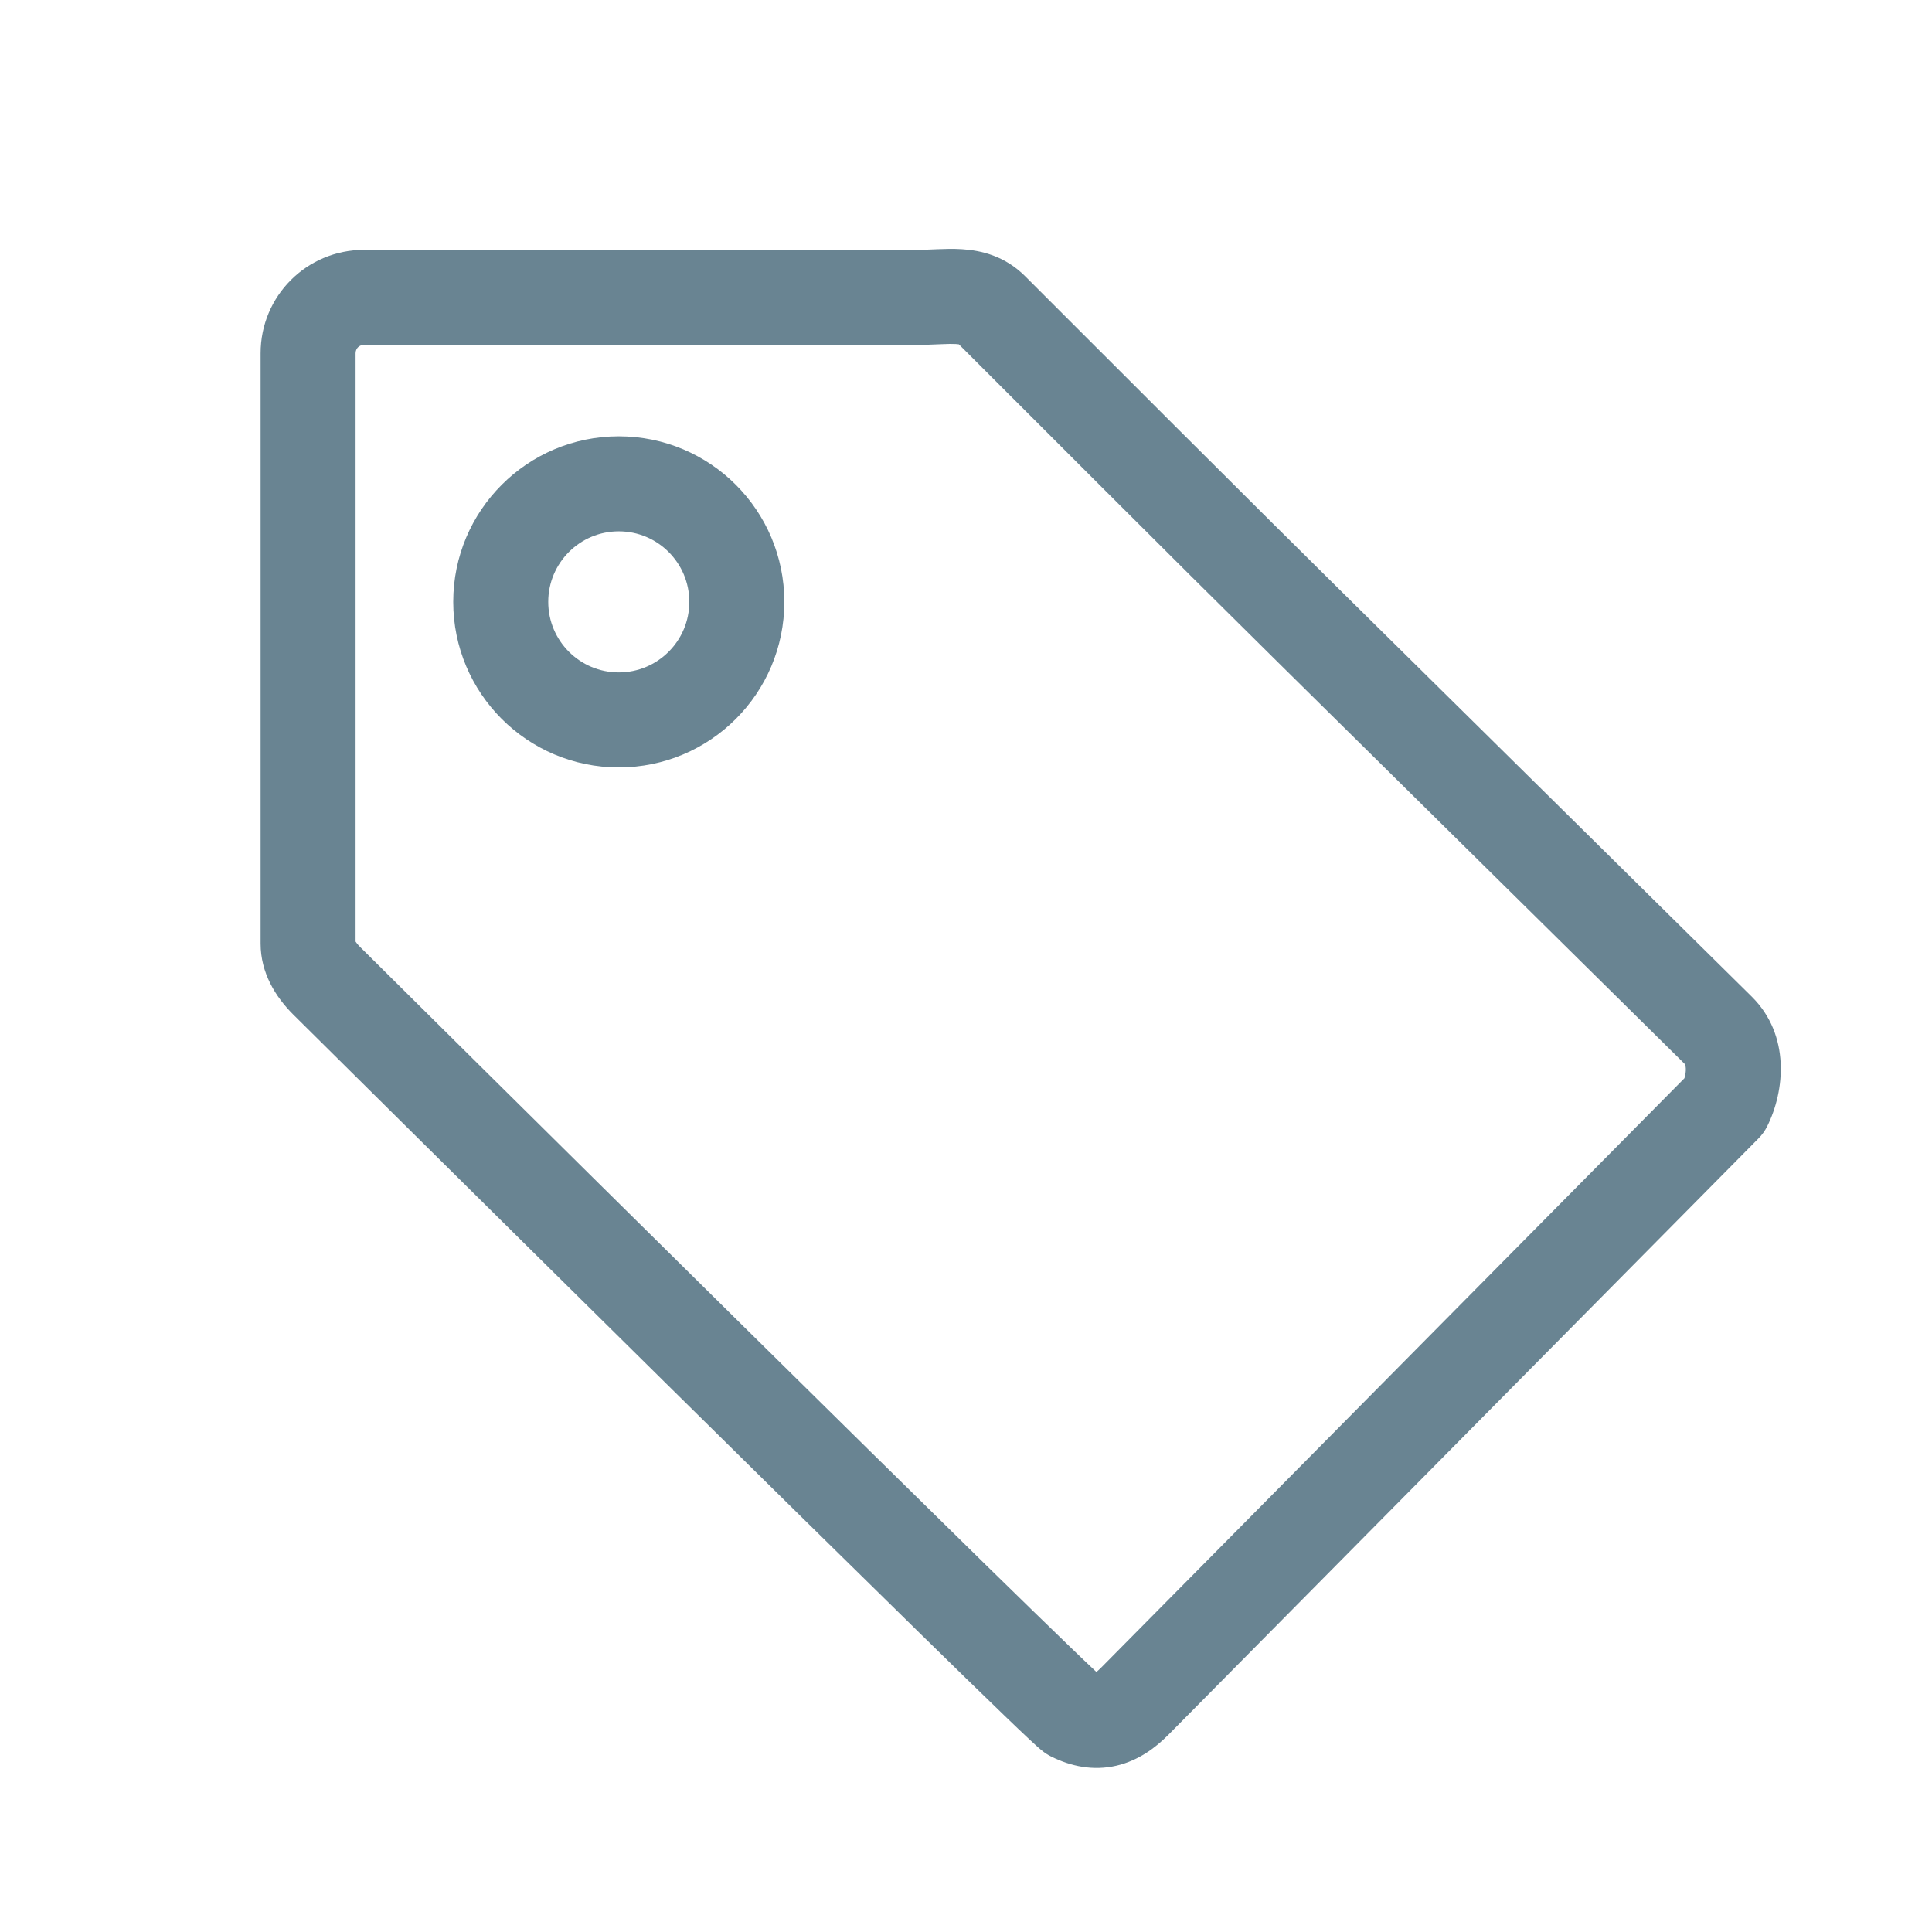 <svg width="61" height="61" viewBox="0 0 61 61" fill="none" xmlns="http://www.w3.org/2000/svg">
<path fill-rule="evenodd" clip-rule="evenodd" d="M30.37 7.868C30.976 7.906 31.724 8.078 32.367 8.721C36.426 12.78 38.288 14.642 40.156 16.497C42.89 19.212 45.638 21.913 55.312 31.47L55.319 31.477C56.529 32.687 56.356 34.441 55.796 35.562C55.725 35.704 55.632 35.834 55.52 35.946L36.884 54.779L36.879 54.784C36.48 55.183 35.946 55.588 35.248 55.749C34.515 55.918 33.813 55.772 33.185 55.458C33.066 55.398 32.977 55.333 32.957 55.318L32.955 55.316C32.92 55.291 32.891 55.267 32.872 55.251C32.832 55.219 32.793 55.185 32.76 55.155C32.691 55.094 32.604 55.014 32.507 54.923C32.31 54.74 32.039 54.481 31.707 54.161C31.043 53.521 30.116 52.618 29.018 51.543C26.822 49.392 23.926 46.54 21.032 43.683C15.246 37.97 9.456 32.229 9.255 32.029C8.7 31.473 8.228 30.721 8.228 29.791V11.155C8.228 9.346 9.684 7.889 11.493 7.889H28.952C29.121 7.889 29.28 7.882 29.466 7.874C29.506 7.873 29.546 7.871 29.588 7.869C29.809 7.86 30.088 7.85 30.37 7.868ZM29.614 10.871C29.427 10.879 29.193 10.889 28.952 10.889H11.493C11.341 10.889 11.227 11.002 11.227 11.155V29.729C11.247 29.76 11.29 29.821 11.377 29.907C11.569 30.099 17.352 35.834 23.14 41.548C26.033 44.404 28.925 47.253 31.117 49.4C32.214 50.473 33.133 51.369 33.789 52.001C34.118 52.318 34.376 52.564 34.556 52.732C34.578 52.753 34.598 52.772 34.617 52.789C34.65 52.763 34.696 52.724 34.755 52.665C34.756 52.664 34.757 52.664 34.757 52.663L53.184 34.043C53.219 33.926 53.232 33.816 53.226 33.729C53.221 33.643 53.203 33.607 53.197 33.597C49.134 29.584 46.294 26.78 44.162 24.676C37.763 18.36 37.755 18.351 30.275 10.871C30.255 10.868 30.226 10.864 30.183 10.862C30.072 10.855 29.934 10.857 29.713 10.867C29.682 10.868 29.649 10.869 29.614 10.871Z" fill="#698492"/>
<path fill-rule="evenodd" clip-rule="evenodd" d="M19.537 16.776C18.307 16.776 17.31 17.773 17.31 19.003C17.31 20.233 18.307 21.23 19.537 21.23C20.767 21.23 21.764 20.233 21.764 19.003C21.764 17.773 20.767 16.776 19.537 16.776ZM14.31 19.003C14.31 16.116 16.65 13.776 19.537 13.776C22.424 13.776 24.764 16.116 24.764 19.003C24.764 21.89 22.424 24.23 19.537 24.23C16.65 24.23 14.31 21.89 14.31 19.003Z" fill="#698492"/>
</svg>
